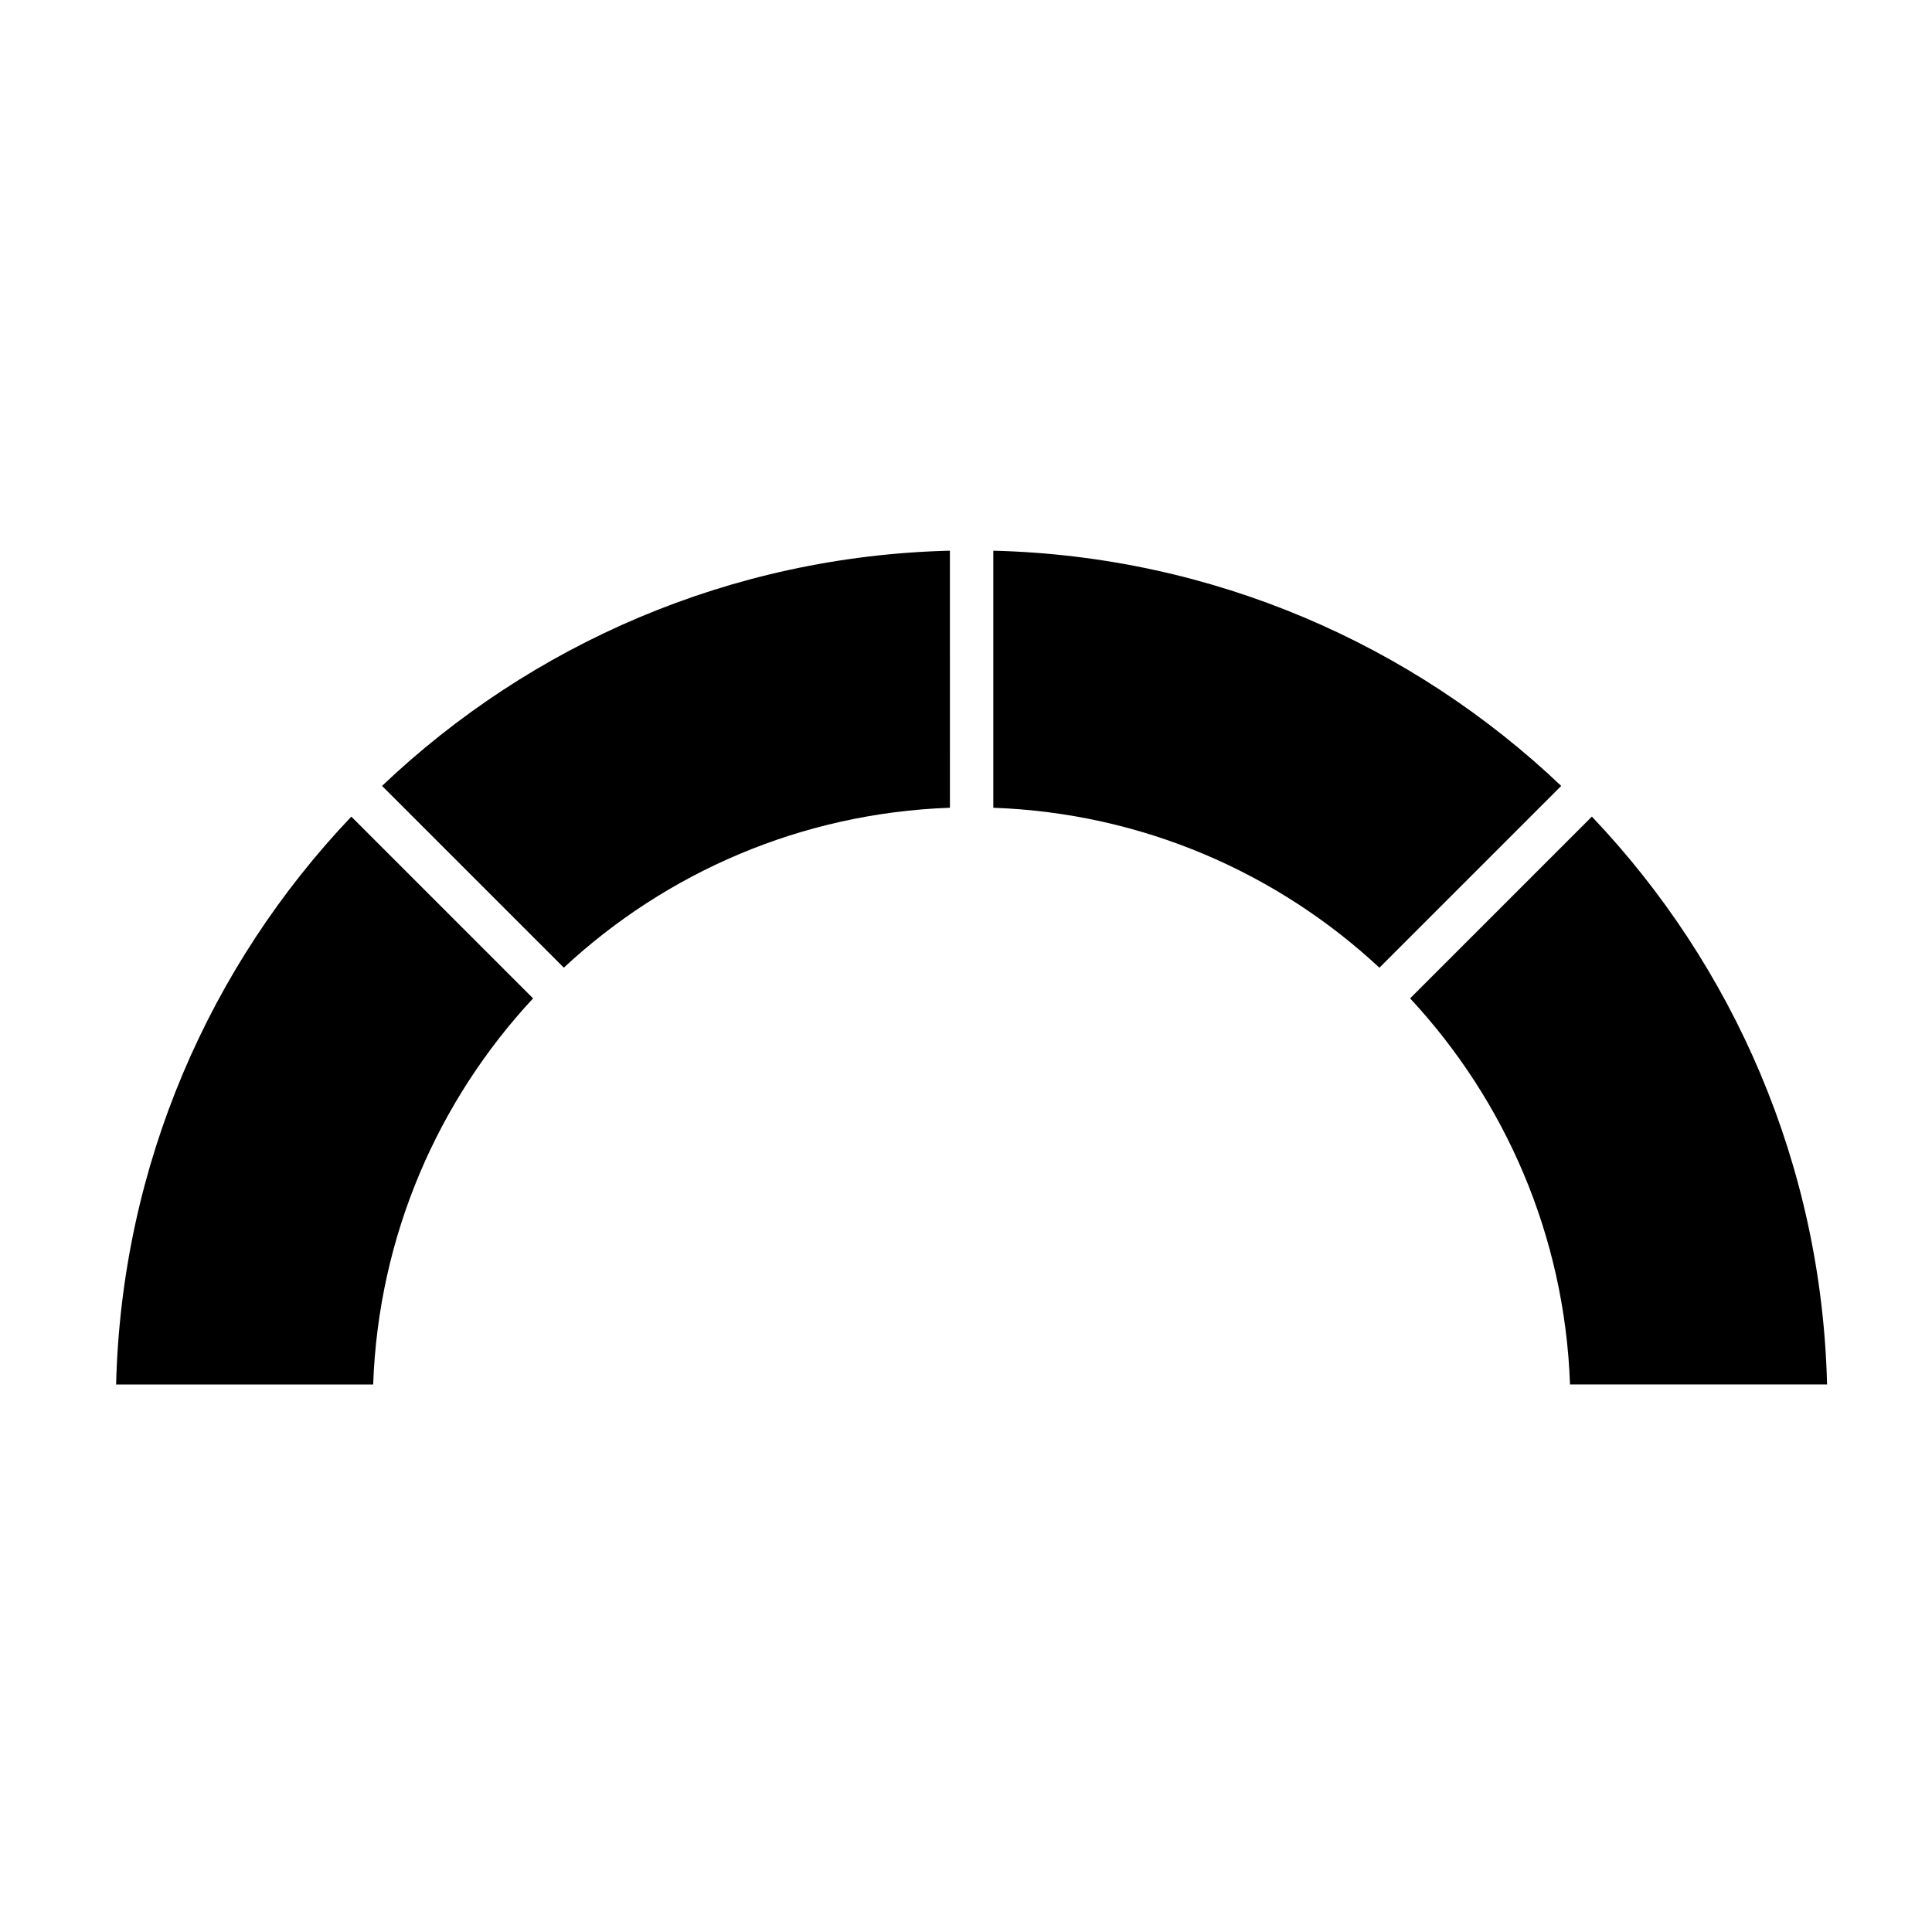 <?xml version="1.0" encoding="UTF-8"?>
<!-- Uploaded to: SVG Repo, www.svgrepo.com, Generator: SVG Repo Mixer Tools -->
<svg fill="#000000" width="800px" height="800px" version="1.1" viewBox="144 144 512 512" xmlns="http://www.w3.org/2000/svg">
 <g>
  <path d="m293.42 400.44c27.023-25.145 62.836-40.969 102.32-42.379l-0.004-68.125c-58.281 1.449-111.11 24.895-150.49 62.336z"/>
  <path d="m407.24 289.94v68.125c39.484 1.41 75.289 17.234 102.32 42.387l48.176-48.176c-39.395-37.445-92.215-60.887-150.5-62.336z"/>
  <path d="m174.77 510.9h68.125c1.406-39.484 17.234-75.285 42.379-102.32l-48.168-48.168c-37.441 39.383-60.883 92.203-62.336 150.49z"/>
  <path d="m241.17 356.25c-0.023 0.023-0.055 0.055-0.082 0.082z"/>
  <path d="m565.86 360.41-48.168 48.168c25.145 27.031 40.977 62.84 42.379 102.32h68.121c-1.441-58.289-24.891-111.11-62.332-150.49z"/>
 </g>
</svg>